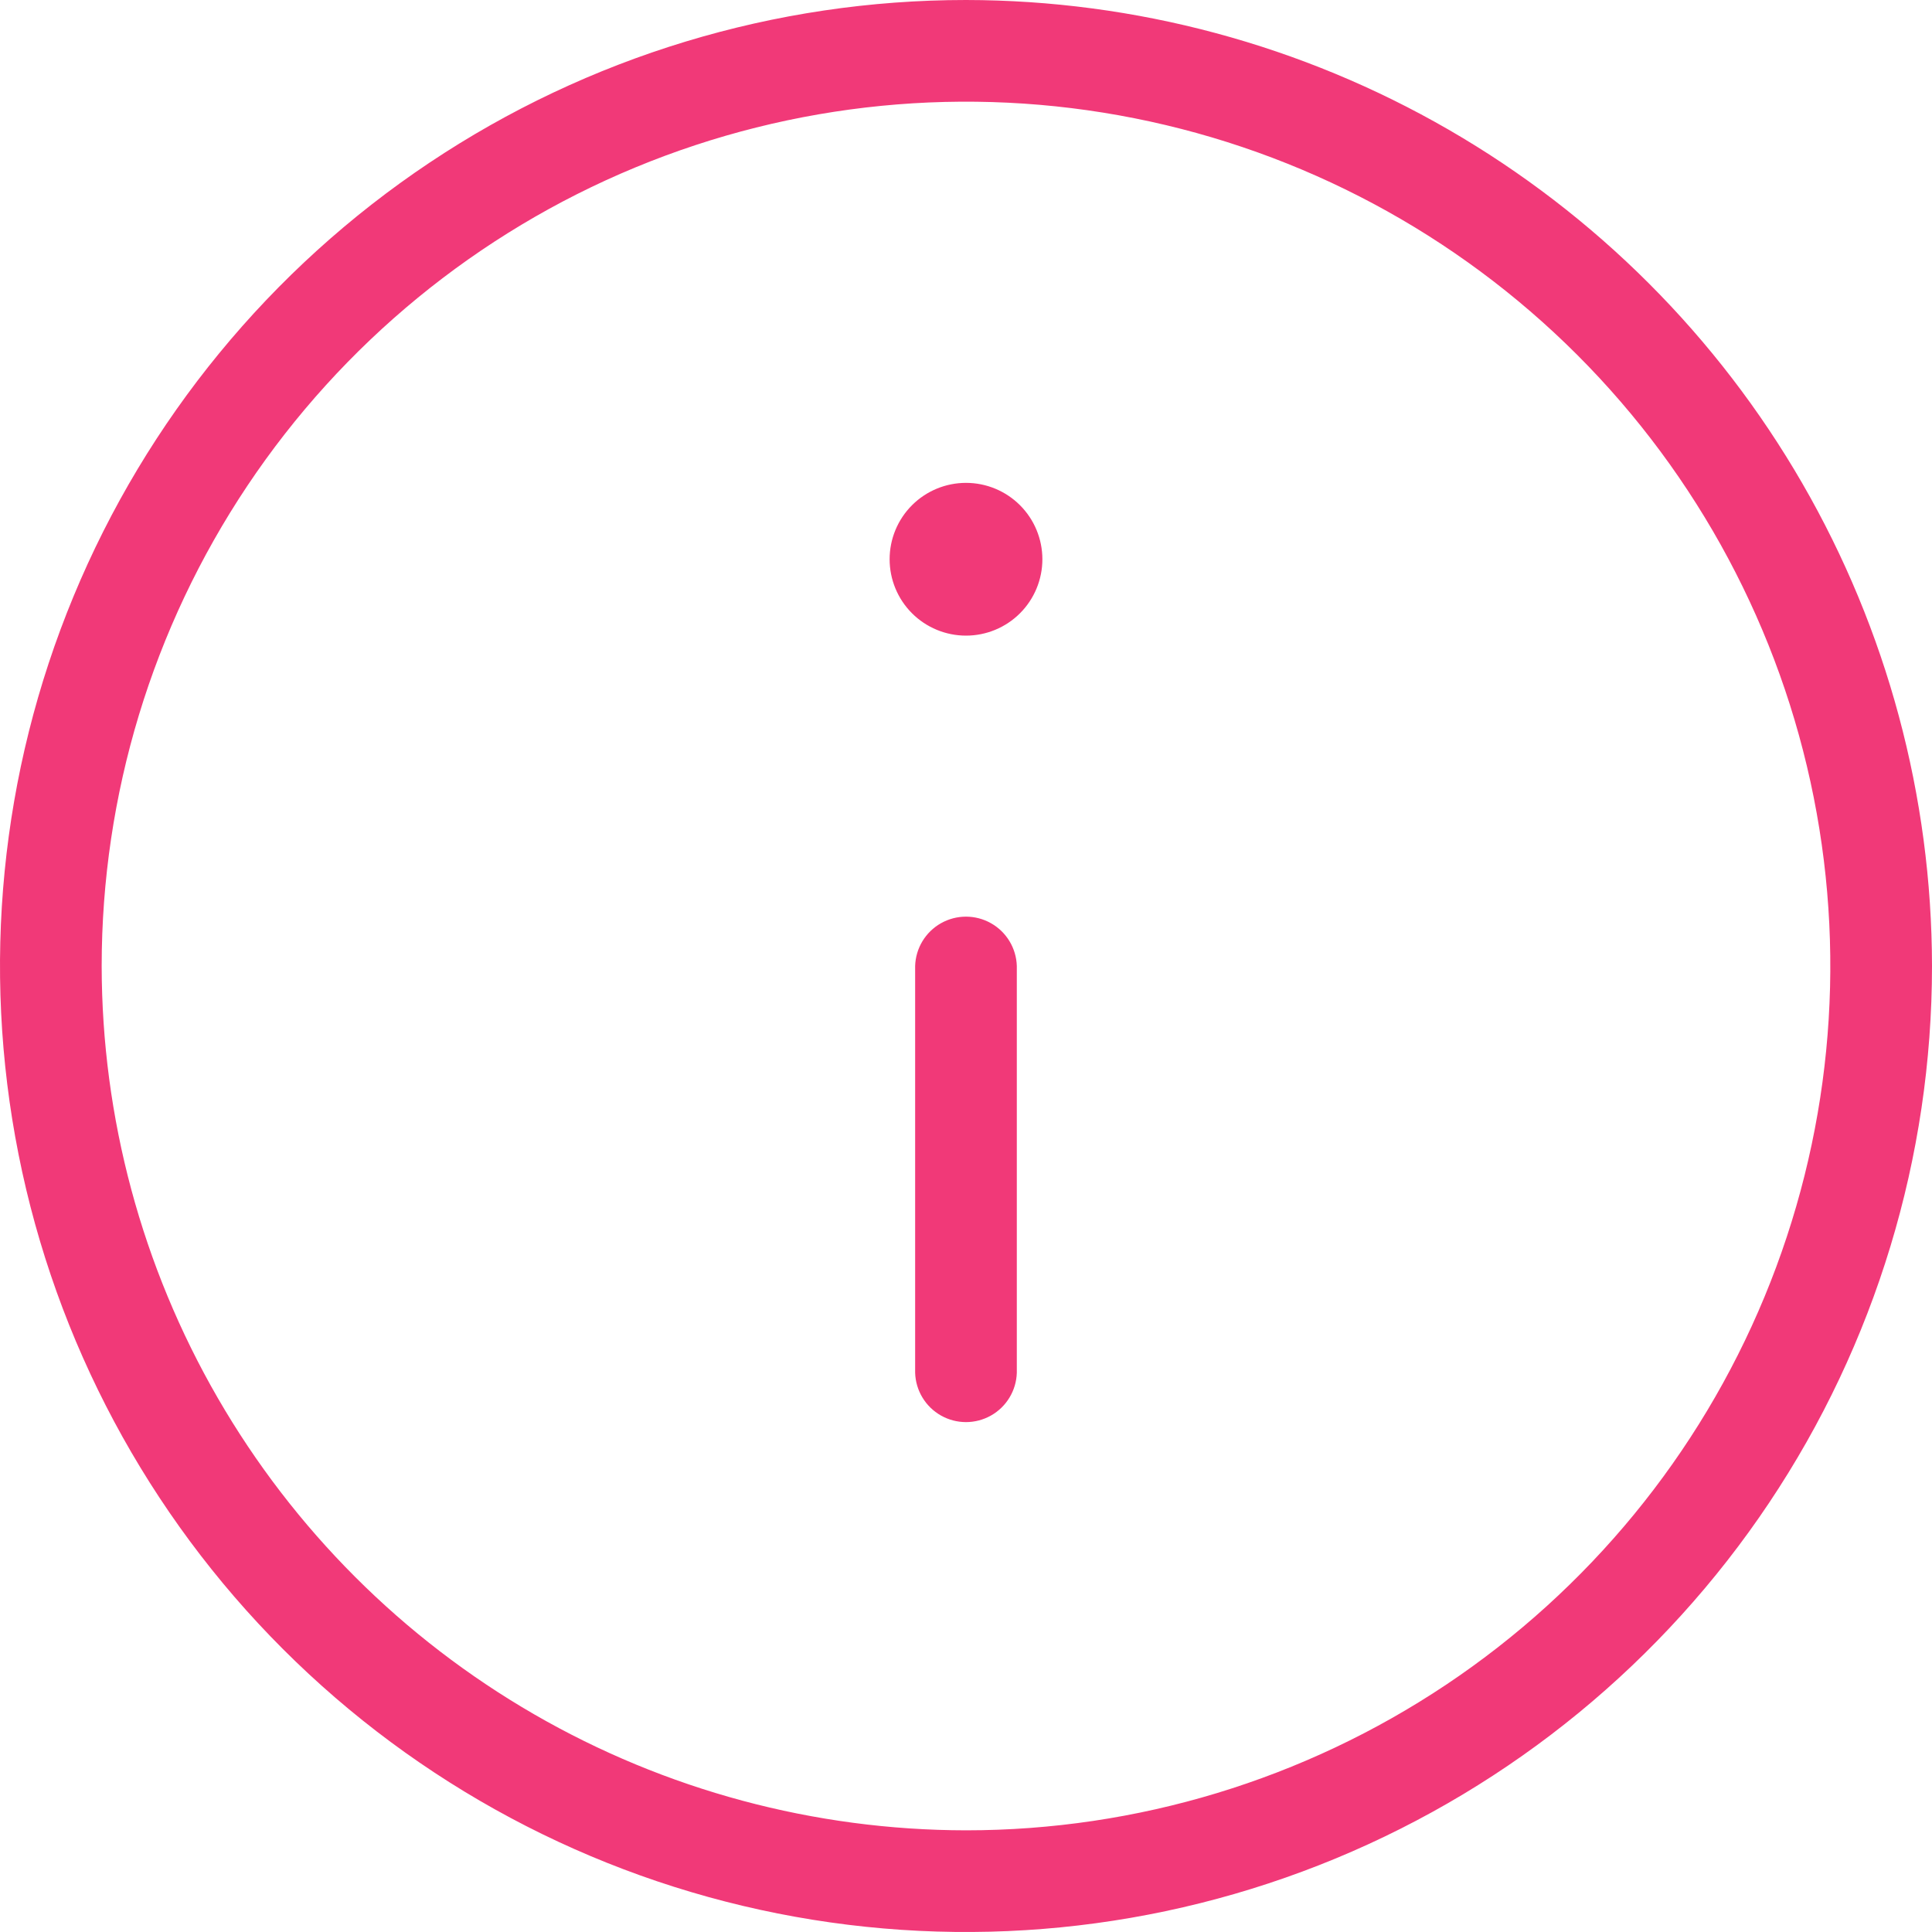 <svg xmlns="http://www.w3.org/2000/svg" xmlns:xlink="http://www.w3.org/1999/xlink" width="43" height="43" viewBox="0 0 43 43">
  <defs>
    <clipPath id="clip-path">
      <path id="Path_1349" data-name="Path 1349" d="M20.368,21.5v9.053a1.132,1.132,0,0,0,2.263,0V21.5a1.132,1.132,0,0,0-2.263,0M19.8,12.447a1.7,1.7,0,1,0,1.7-1.7,1.7,1.7,0,0,0-1.7,1.7M2.263,21.5A19.237,19.237,0,1,1,21.5,40.737,19.258,19.258,0,0,1,2.263,21.5M21.5,0A21.5,21.5,0,1,0,43,21.5,21.525,21.525,0,0,0,21.5,0Z" fill="#f13978"/>
    </clipPath>
  </defs>
  <g id="Group_692" data-name="Group 692" transform="translate(-1020 -499.732)">
    <g id="Group_615" data-name="Group 615" transform="translate(1020 499.732)">
      <g id="Group_535" data-name="Group 535" clip-path="url(#clip-path)">
        <path id="Path_1351" data-name="Path 1351" d="M.19.19H61V61H.19Z" transform="translate(-21.768 21.465) rotate(-44.954)" fill="#f13978"/>
      </g>
    </g>
  </g>
</svg>

